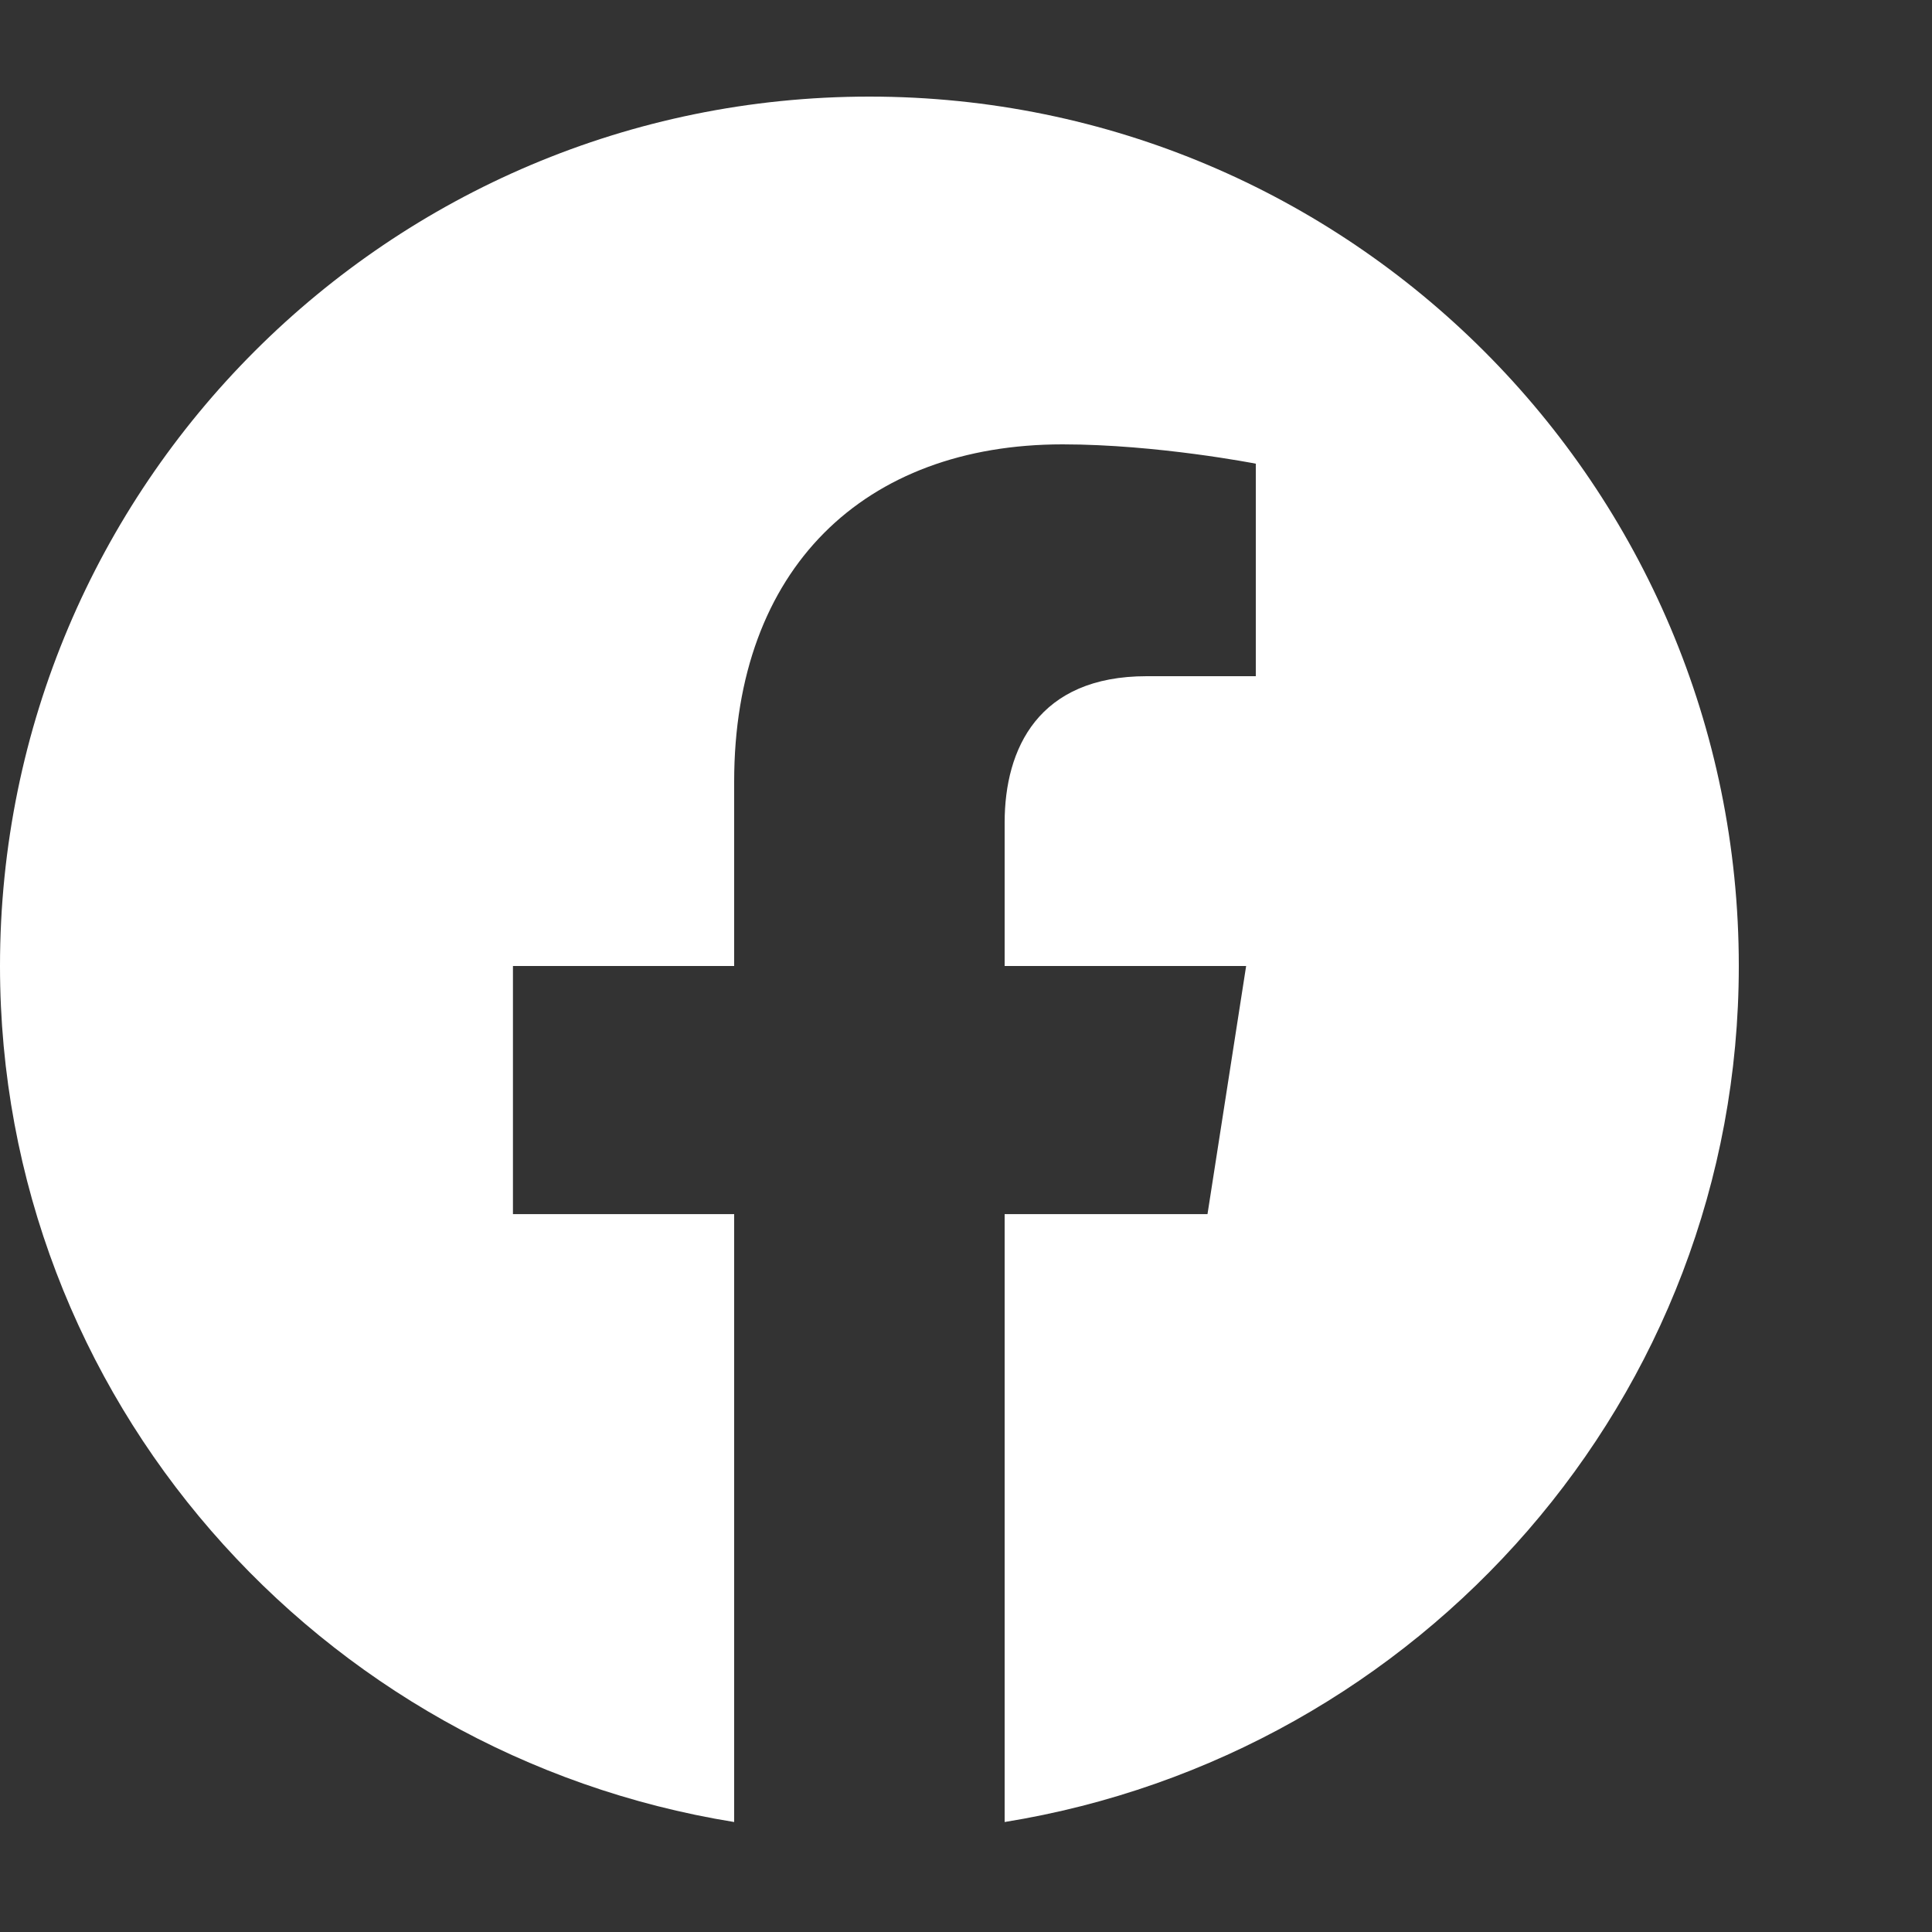 <svg xmlns="http://www.w3.org/2000/svg" viewBox="0 0 40 40" width="40" height="40">
  <rect x="0" y="0" width="40" height="40" fill="#333333" stroke="none"/>
  <!-- Facebook icon -->
  <path d="M36,20 C36,10.059 27.941,2 18,2 C8.059,2 0,10.059 0,20 C0,28.938 6.59,36.332 15.2,37.723 L15.2,25.137 L10.62,25.137 L10.62,20 L15.2,20 L15.2,16.184 C15.2,11.762 17.9,9.2 22,9.2 C23.96,9.2 26,9.6 26,9.6 L26,14 L23.74,14 C21.5,14 20.8,15.496 20.8,17.031 L20.8,20 L25.8,20 L25,25.137 L20.8,25.137 L20.8,37.723 C29.41,36.332 36,28.938 36,20 Z" 
        fill="#ffffff"/>
</svg>
